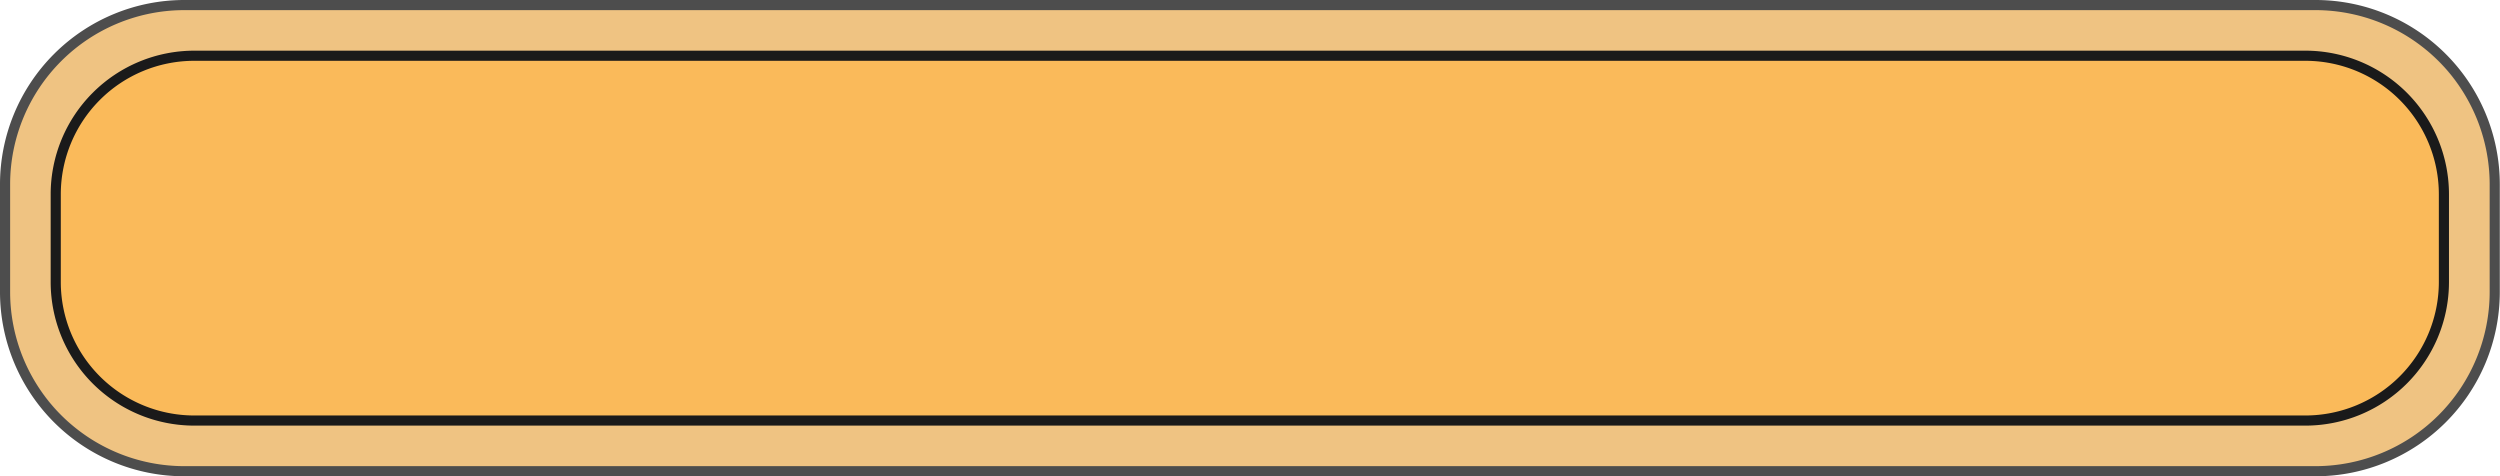 <?xml version="1.0" encoding="UTF-8" standalone="no"?><svg xmlns="http://www.w3.org/2000/svg" xmlns:xlink="http://www.w3.org/1999/xlink" data-name="Layer 1" fill="#000000" height="94" preserveAspectRatio="xMidYMid meet" version="1" viewBox="1.0 1.0 493.4 94.0" width="493.4" zoomAndPan="magnify"><g id="change1_1"><rect fill="#efc382" height="92.04" rx="35.36" width="491.37" x="2" y="2"/></g><g id="change2_1"><path d="M458,95H37.36A36.4,36.4,0,0,1,1,58.68V37.36A36.4,36.4,0,0,1,37.36,1H458a36.4,36.4,0,0,1,36.36,36.36V58.68A36.4,36.4,0,0,1,458,95ZM37.36,3A34.39,34.39,0,0,0,3,37.36V58.68A34.39,34.39,0,0,0,37.36,93H458a34.4,34.4,0,0,0,34.36-34.36V37.36A34.4,34.4,0,0,0,458,3Z" fill="#4d4d4d"/></g><g id="change3_1"><rect fill="#faba5a" height="72.04" rx="27.32" width="471.37" x="12" y="12"/></g><g id="change4_1"><path d="M456,85H39.32A28.35,28.35,0,0,1,11,56.72V39.32A28.36,28.36,0,0,1,39.32,11H456a28.36,28.36,0,0,1,28.33,28.32v17.4A28.36,28.36,0,0,1,456,85ZM39.32,13A26.35,26.35,0,0,0,13,39.32v17.4A26.35,26.35,0,0,0,39.32,83H456a26.36,26.36,0,0,0,26.33-26.32V39.32A26.36,26.36,0,0,0,456,13Z" fill="#1a1a1a"/></g></svg>